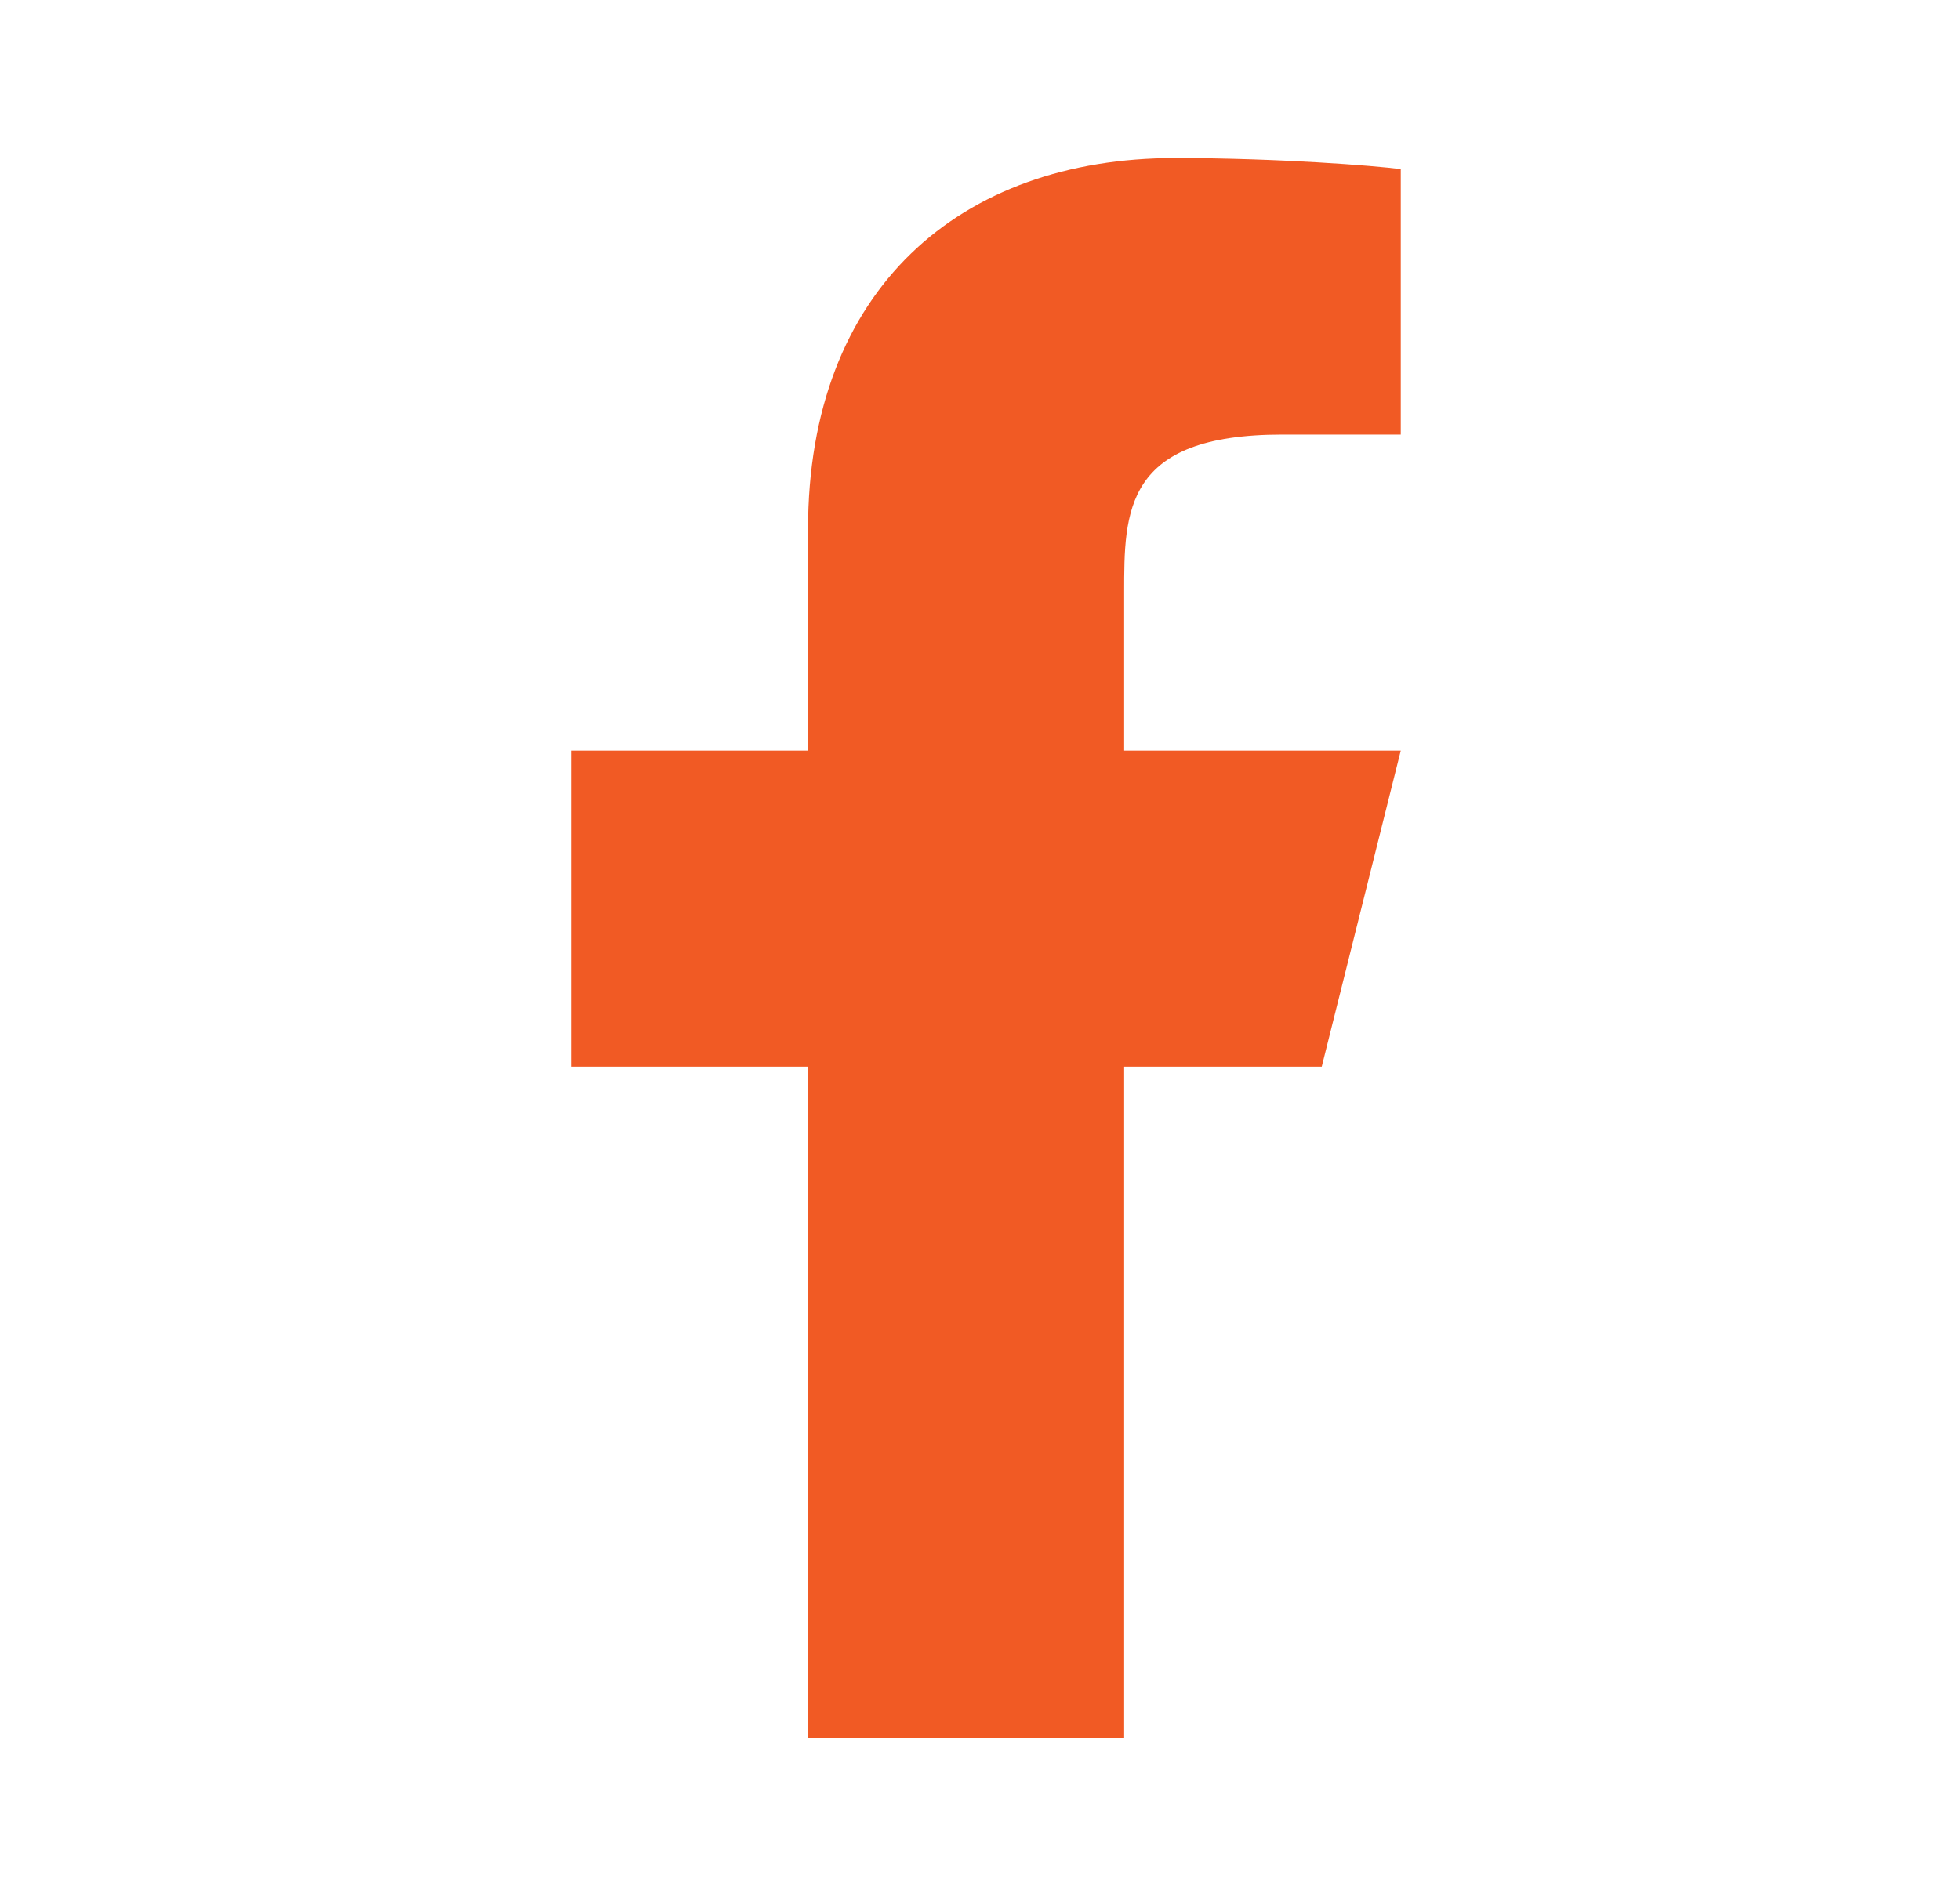<svg width="31" height="30" viewBox="0 0 31 30" fill="none" xmlns="http://www.w3.org/2000/svg">
<path d="M17.78 16.875H20.905L22.155 11.875H17.78V9.375C17.78 8.088 17.78 6.875 20.28 6.875H22.155V2.675C21.747 2.621 20.209 2.5 18.584 2.5C15.19 2.5 12.78 4.571 12.78 8.375V11.875H9.03V16.875H12.78V27.5H17.78V16.875Z" fill="#F15A24"/>
</svg>
